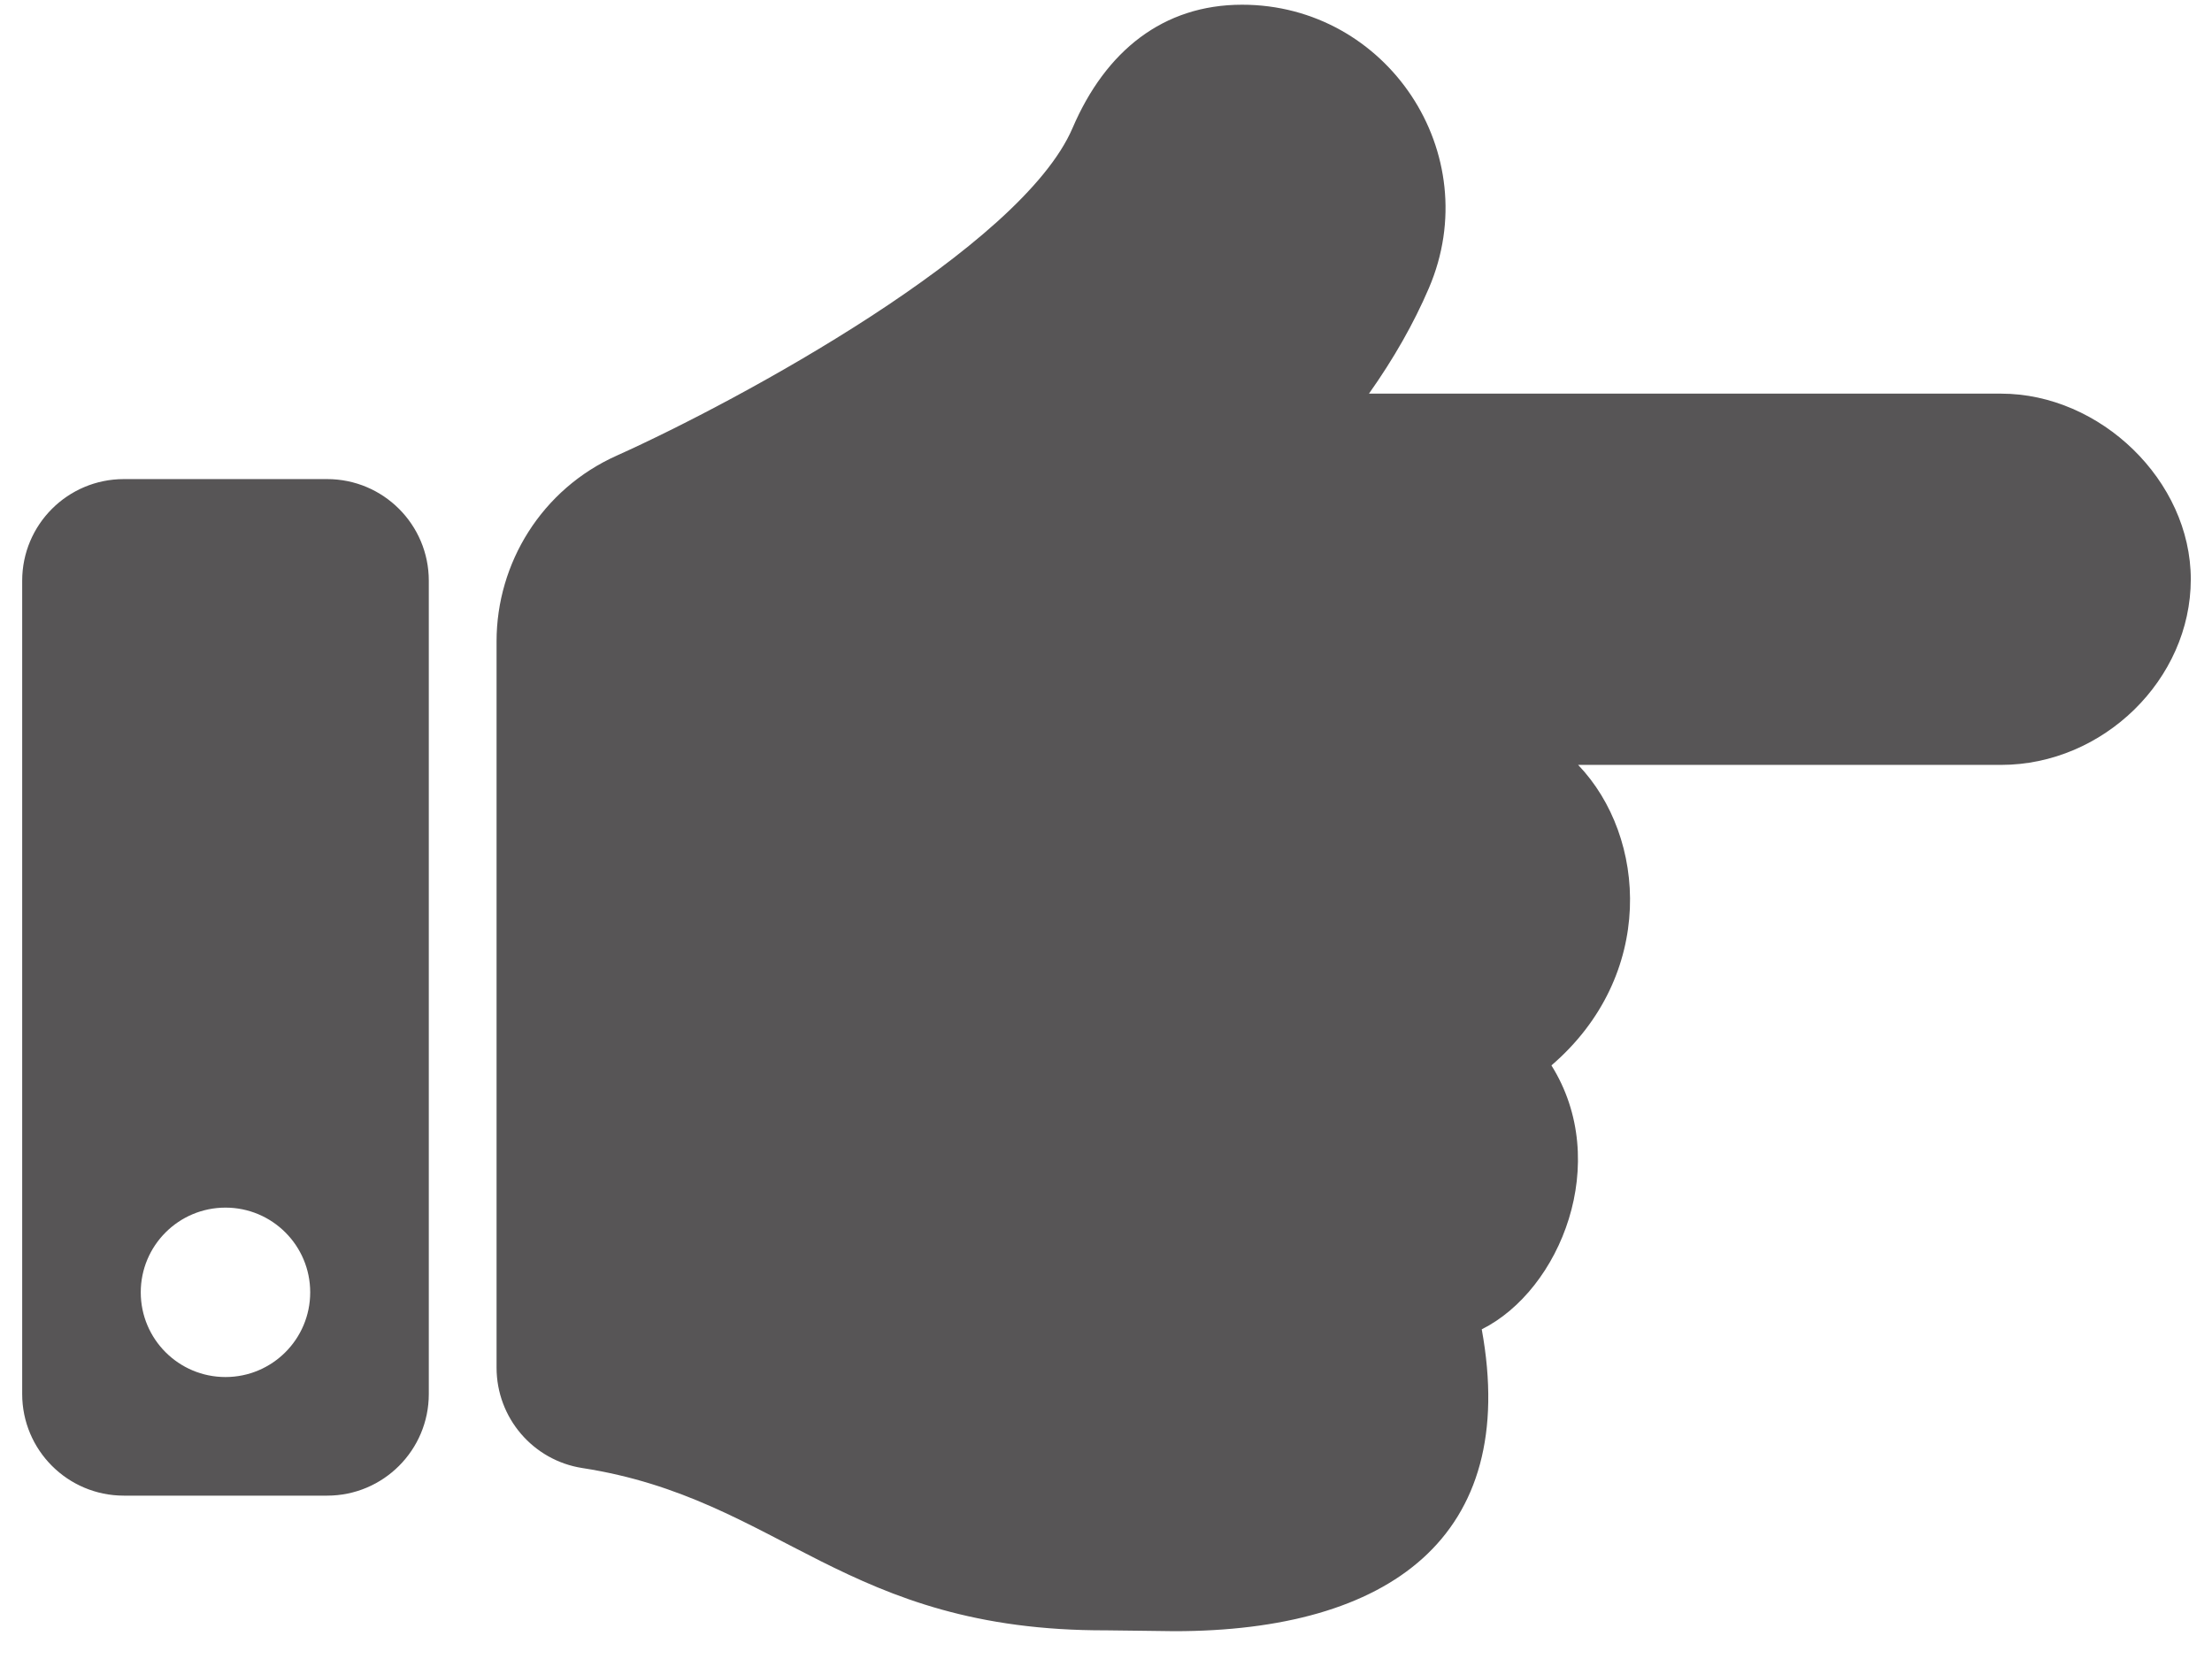 <svg width="68" height="51" viewBox="0 0 68 51" fill="none" xmlns="http://www.w3.org/2000/svg">
<path d="M67.348 17.808C67.348 20.884 64.659 23.514 61.515 23.514H48.514C50.641 25.734 50.902 29.994 47.693 32.752C49.554 35.724 47.973 39.655 45.551 40.865C46.72 47.264 42.694 50.145 36.098 50.145C35.741 50.145 34.37 50.118 34.015 50.119C25.946 50.141 24.003 46.074 17.904 45.13C16.384 44.895 15.265 43.582 15.265 42.044V19.71L15.265 19.71C15.267 17.318 16.646 15.037 18.971 14.001C22.733 12.309 31.395 7.615 32.973 3.933C33.989 1.564 35.758 0.146 38.182 0.145C42.638 0.143 45.701 4.715 43.926 8.857C43.46 9.945 42.844 11.027 42.084 12.101H61.515C64.568 12.101 67.348 14.776 67.348 17.808V17.808ZM13.182 17.853V42.853C13.182 44.579 11.783 45.978 10.057 45.978H3.807C2.081 45.978 0.682 44.579 0.682 42.853V17.853C0.682 16.127 2.081 14.728 3.807 14.728H10.057C11.783 14.728 13.182 16.127 13.182 17.853ZM9.536 39.728C9.536 38.29 8.37 37.124 6.932 37.124C5.493 37.124 4.327 38.29 4.327 39.728C4.327 41.166 5.493 42.332 6.932 42.332C8.37 42.332 9.536 41.166 9.536 39.728Z" fill="#575556"/>
</svg>
